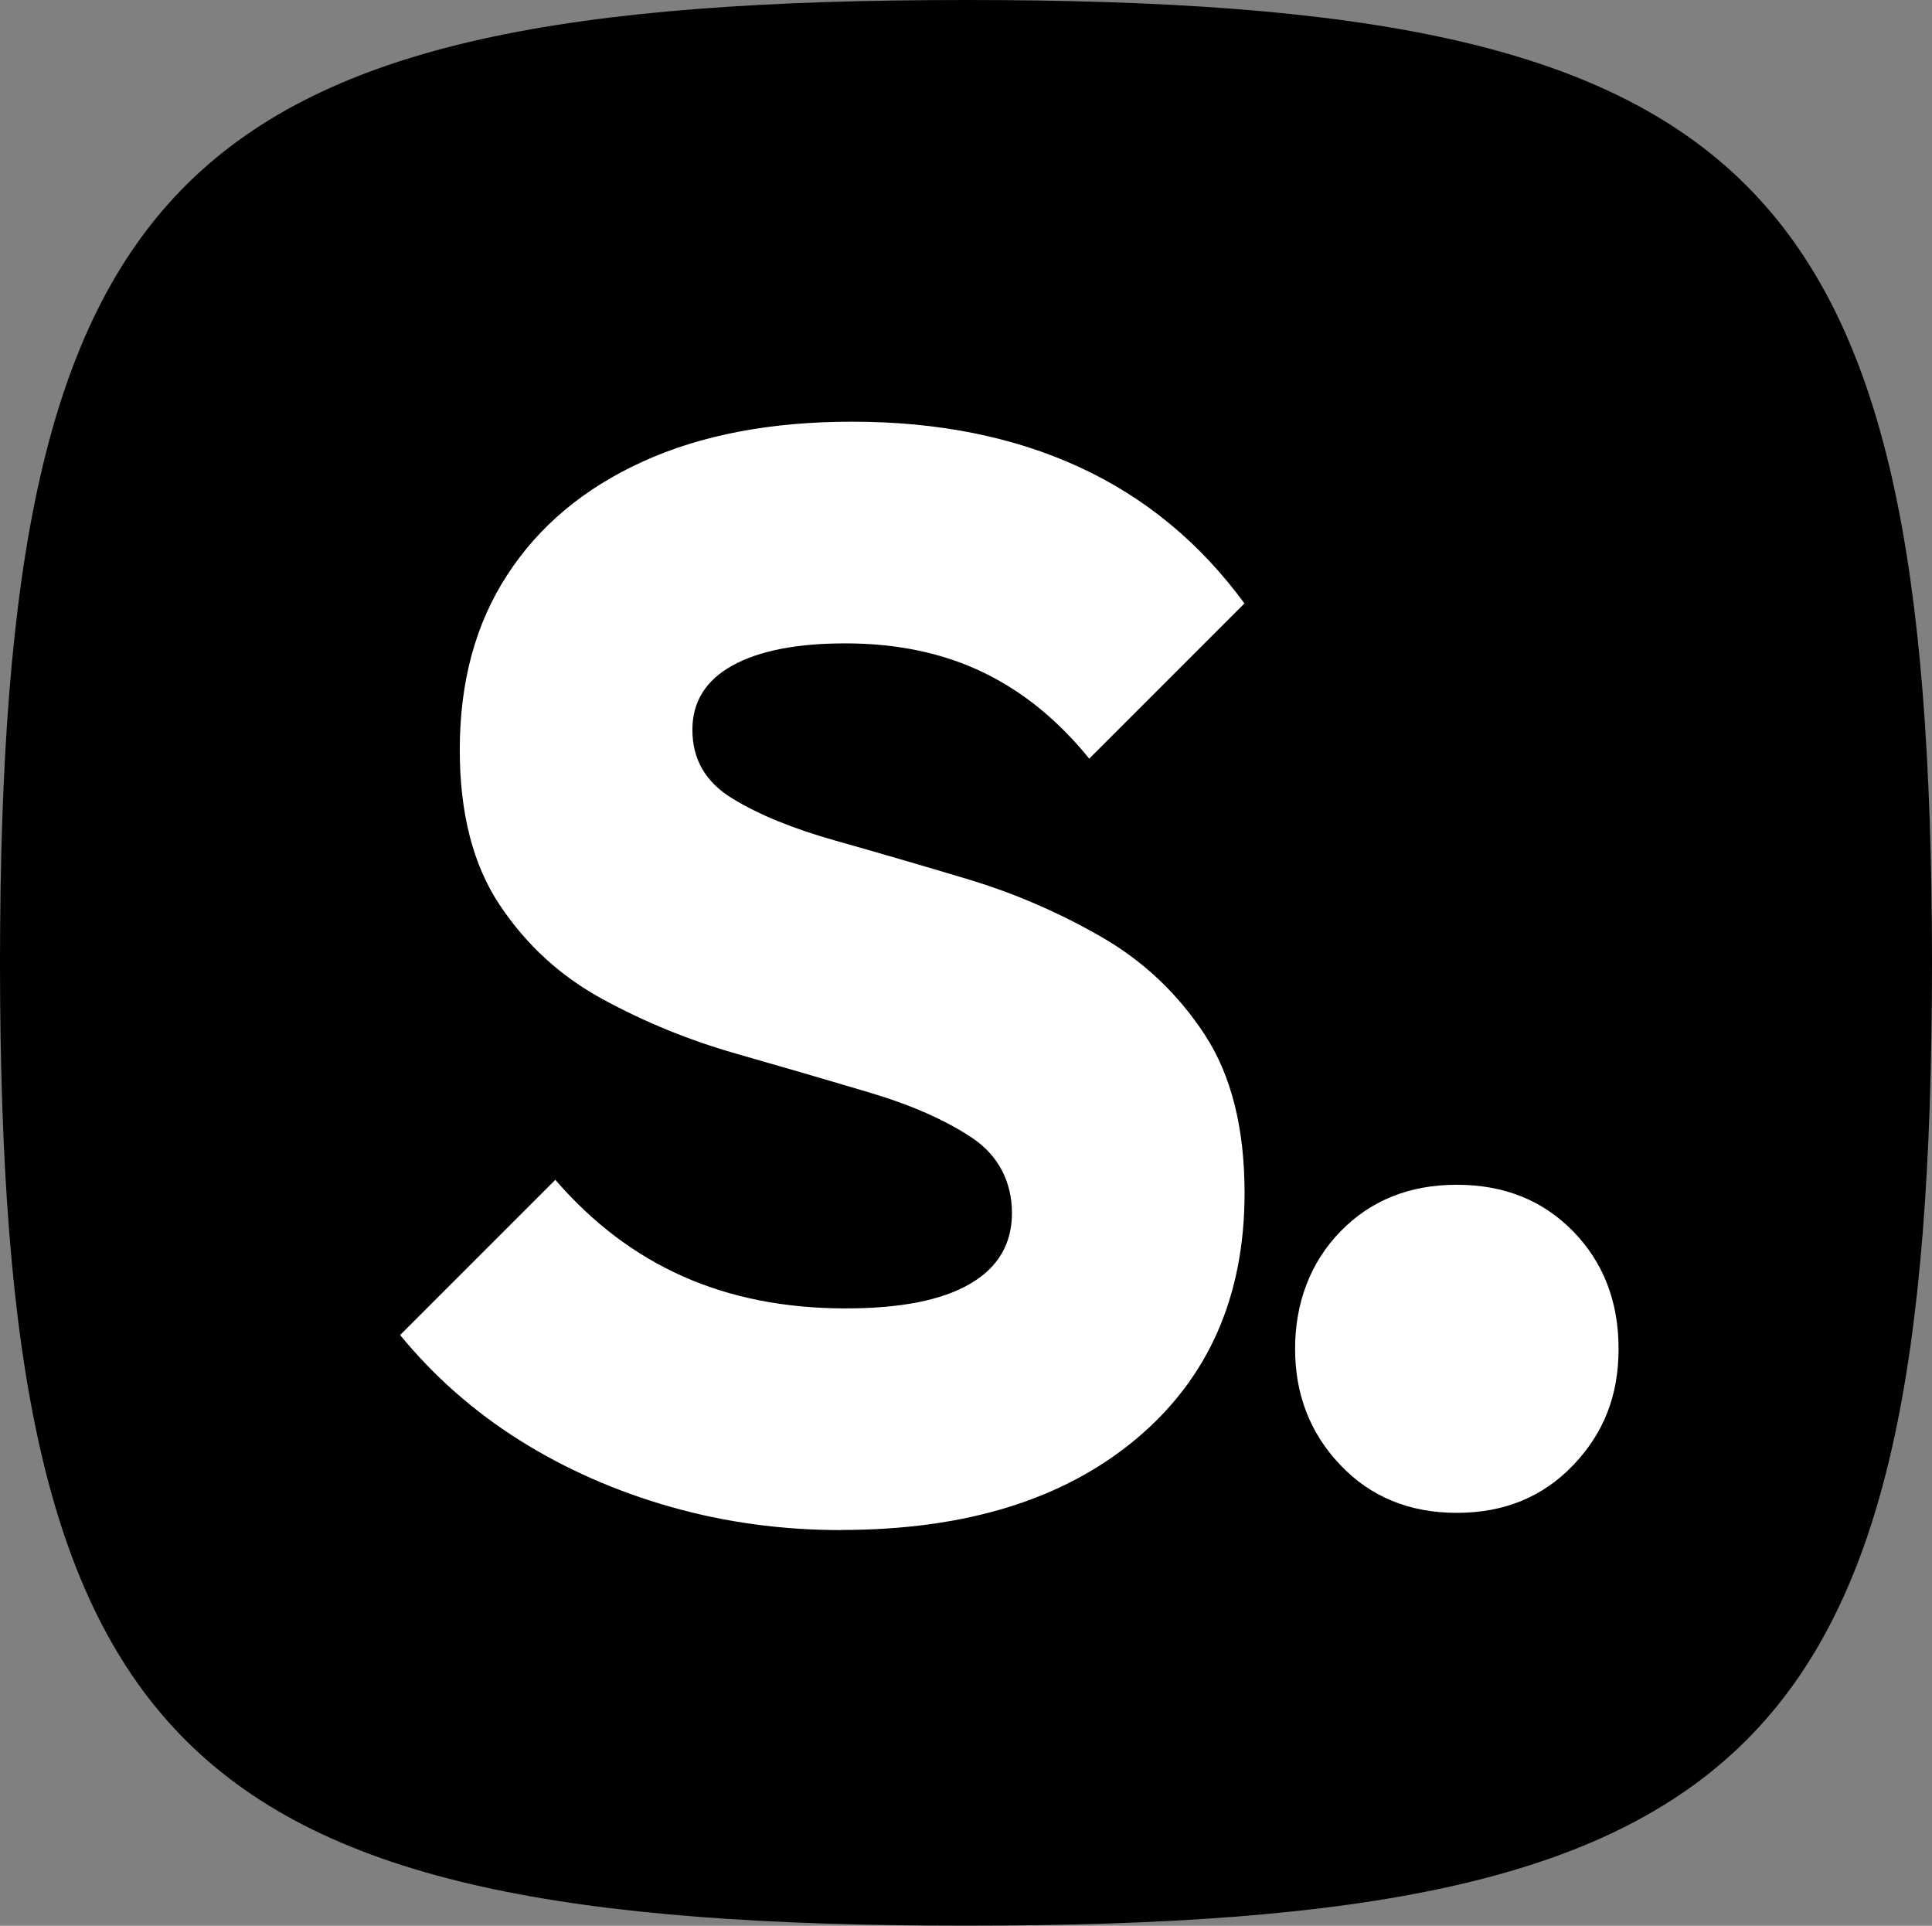 <?xml version="1.0" encoding="UTF-8"?>
<svg id="Ebene_1" xmlns="http://www.w3.org/2000/svg" viewBox="0 0 148 147.51">
  <rect x="0" y="0" width="148" height="147.51" fill="#808080" stroke="none"/>
  <defs>
    <style>
      .cls-1 {
        fill: #fff;
      }
    </style>
  </defs>
  <path d="M148,73.51v.48c-.07,60.34-13.4,73.51-74,73.51h0C13.4,147.51.07,134.33,0,74v-.48C.07,13.17,13.4,0,74,0h0c60.6,0,73.92,13.17,74,73.51Z"/>
  <path class="cls-1" d="M111.6,115.88c-3.62,0-6.6-1.22-8.91-3.65-2.32-2.43-3.48-5.4-3.48-8.91s1.16-6.62,3.48-9c2.32-2.38,5.29-3.57,8.91-3.57s6.59,1.19,8.91,3.57c2.32,2.38,3.48,5.38,3.48,9s-1.16,6.48-3.48,8.91c-2.32,2.43-5.29,3.65-8.91,3.65Z"/>
  <path class="cls-1" d="M64.44,117.2c-4.53,0-8.89-.59-13.07-1.78-4.19-1.19-8.04-2.89-11.55-5.09-3.51-2.21-6.57-4.9-9.17-8.07l11.89-11.89c2.83,3.28,6.08,5.75,9.76,7.39,3.68,1.64,7.84,2.46,12.48,2.46,4.19,0,7.36-.62,9.51-1.87,2.15-1.24,3.23-3.06,3.23-5.43s-1.02-4.41-3.06-5.77c-2.04-1.36-4.67-2.52-7.9-3.48-3.23-.96-6.62-1.95-10.19-2.97s-6.96-2.4-10.19-4.16c-3.23-1.75-5.86-4.16-7.9-7.22s-3.06-7.02-3.06-11.89c0-5.21,1.21-9.68,3.65-13.41,2.43-3.74,5.88-6.62,10.36-8.66,4.47-2.04,9.82-3.06,16.05-3.06,6.56,0,12.37,1.16,17.4,3.48,5.04,2.32,9.25,5.8,12.65,10.44l-11.89,11.89c-2.38-2.94-5.09-5.15-8.15-6.62-3.06-1.47-6.57-2.21-10.53-2.21-3.74,0-6.62.57-8.66,1.7-2.04,1.13-3.06,2.78-3.06,4.92,0,2.27,1.02,4.02,3.06,5.26,2.04,1.25,4.67,2.32,7.9,3.23,3.23.91,6.62,1.9,10.19,2.97,3.57,1.08,6.96,2.55,10.19,4.41s5.86,4.36,7.9,7.47c2.04,3.11,3.06,7.16,3.06,12.14,0,7.92-2.77,14.21-8.32,18.85-5.55,4.64-13.07,6.96-22.58,6.96Z"/>
</svg>
